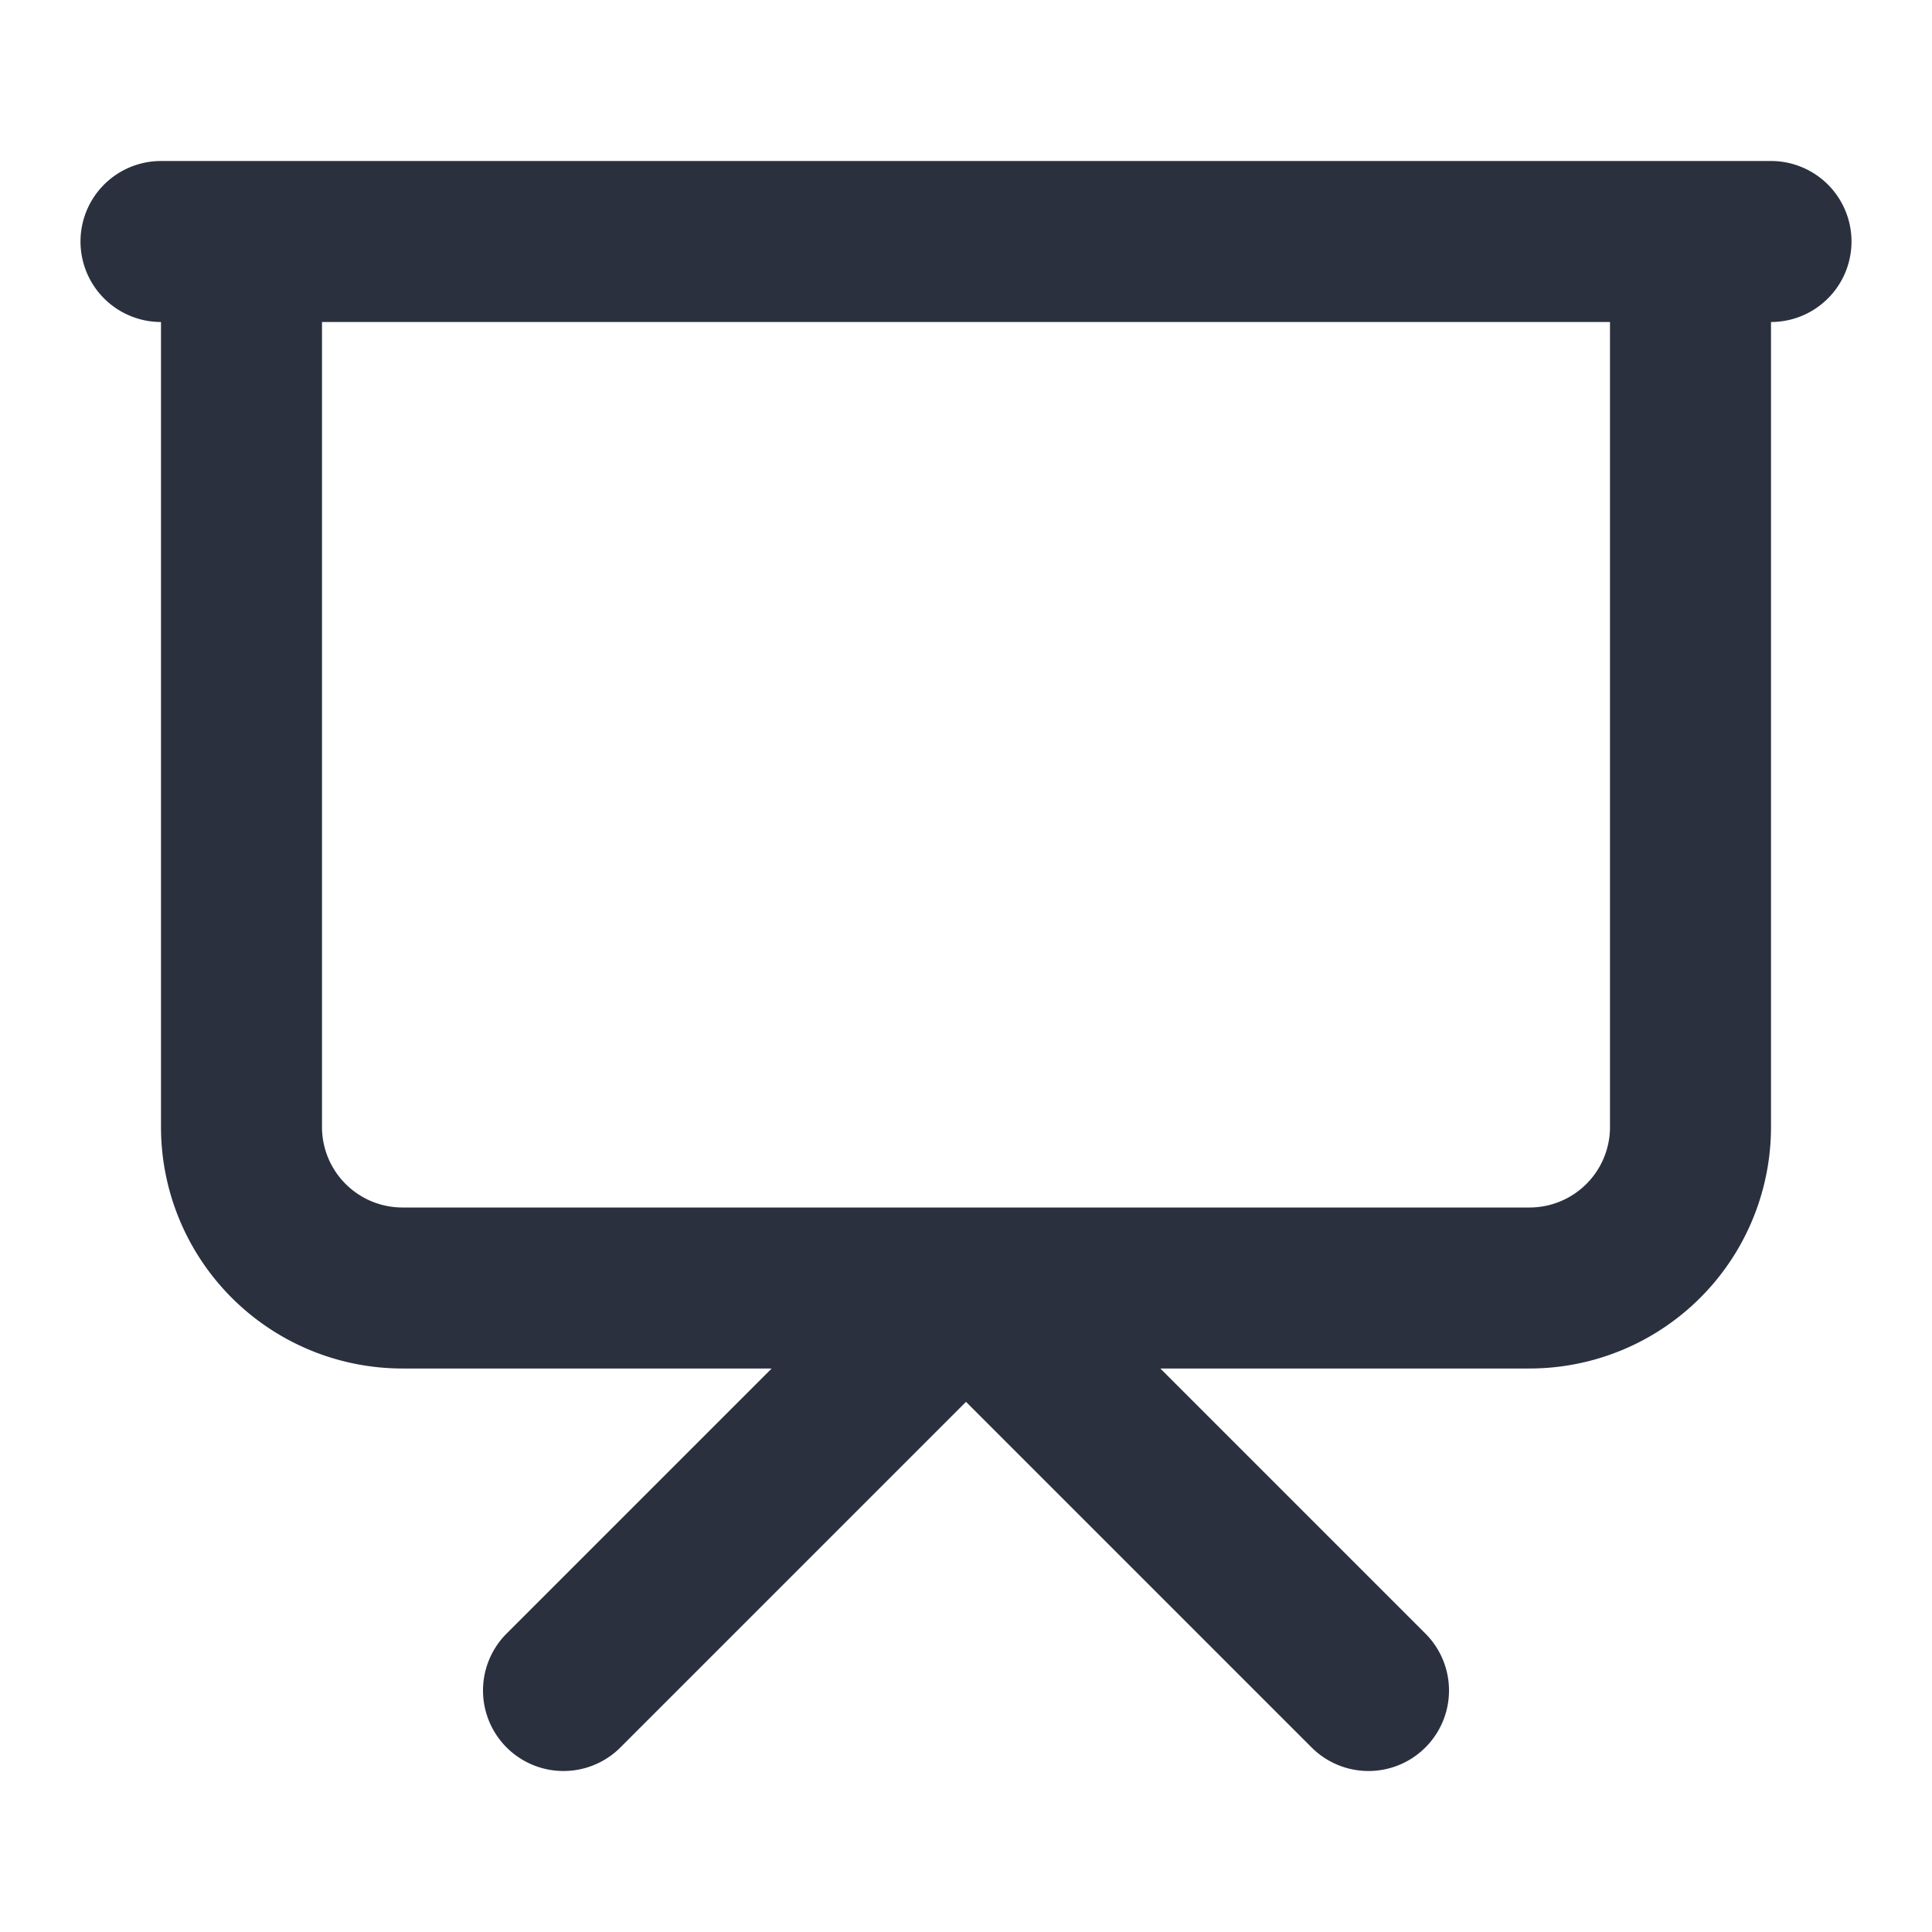 <svg xmlns="http://www.w3.org/2000/svg" width="24" height="24" fill="none"><path stroke="#2B303F" stroke-linecap="round" stroke-linejoin="round" stroke-width="2" d="M2 3h20m-1 0v11a2 2 0 0 1-2 2H5a2 2 0 0 1-2-2V3m4 18 5-5 5 5"/></svg>